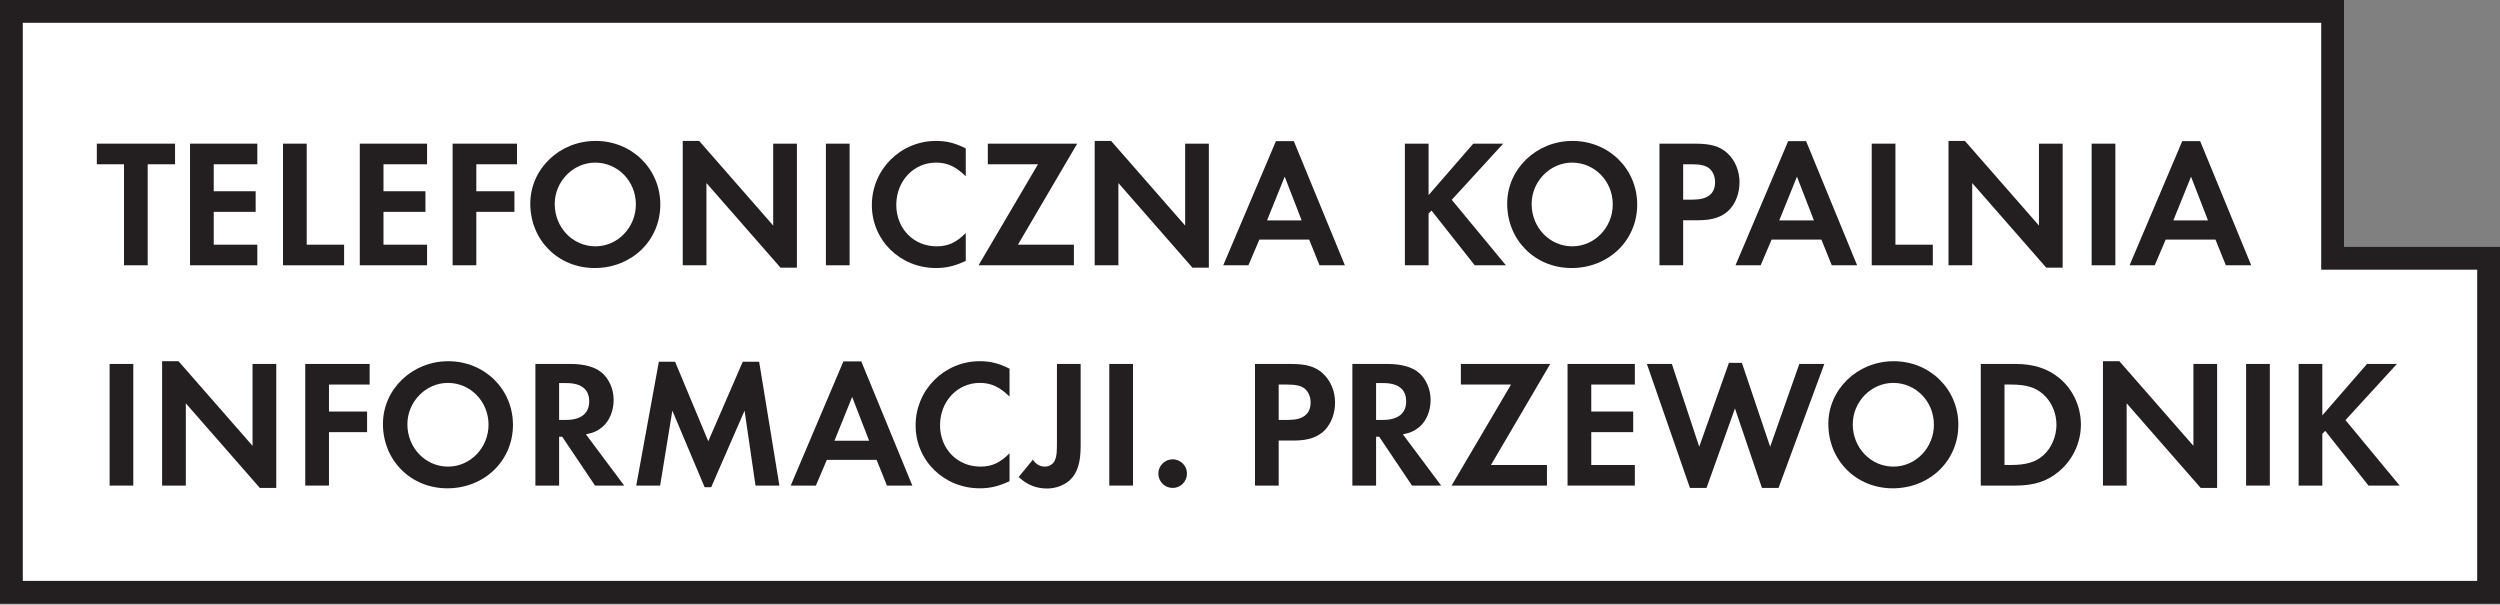 <?xml version="1.0" encoding="utf-8"?>
<!-- Generator: Adobe Illustrator 13.0.2, SVG Export Plug-In  -->
<!DOCTYPE svg PUBLIC "-//W3C//DTD SVG 1.1//EN" "http://www.w3.org/Graphics/SVG/1.1/DTD/svg11.dtd">
<svg version="1.1"
	 xmlns="http://www.w3.org/2000/svg" xmlns:xlink="http://www.w3.org/1999/xlink" xmlns:a="http://ns.adobe.com/AdobeSVGViewerExtensions/3.0/"
	 x="0px" y="0px" width="488px" height="118px" viewBox="0 0 488 118" enable-background="new 0 0 488 118" xml:space="preserve">
<rect x="0" y="0" width="488" height="118" fill="#808080" stroke="none"/>
<defs>
</defs>
<polygon fill="#FFFFFF" points="485.588,51.701 485.588,115.753 1.844,115.753 1.844,2.29 455.088,2.289 455.696,51.091 "/>
<path fill="#231F20" d="M488,117.838H0V0h457.547v48.193H488V117.838z M4.447,113.39h479.104V52.642H453.1V4.448H4.447V113.39z"/>
<polygon fill="#231F20" points="24.204,51.784 24.204,32.064 18.9,32.064 18.9,28.042 34.17,28.042 34.17,32.064 28.832,32.064 
	28.832,51.784 "/>
<polygon fill="#231F20" points="41.719,32.064 41.719,37.332 49.905,37.332 49.905,41.354 41.719,41.354 41.719,47.763 
	50.227,47.763 50.227,51.784 37.092,51.784 37.092,28.042 50.227,28.042 50.227,32.064 "/>
<polygon fill="#231F20" points="59.873,47.763 67.168,47.763 67.168,51.785 55.246,51.785 55.246,28.042 59.873,28.042 "/>
<polygon fill="#231F20" points="74.857,32.064 74.857,37.332 83.045,37.332 83.045,41.354 74.857,41.354 74.857,47.763 
	83.365,47.763 83.365,51.784 70.23,51.784 70.23,28.042 83.365,28.042 83.365,32.064 "/>
<polygon fill="#231F20" points="92.976,32.064 92.976,37.332 100.417,37.332 100.417,41.354 92.976,41.354 92.976,51.784 
	88.35,51.784 88.35,28.042 100.915,28.042 100.915,32.064 "/>
<path fill="#231F20" d="M128.894,39.931c0,7.01-5.589,12.388-12.815,12.388c-7.121,0-12.566-5.447-12.566-12.567
	c0-6.764,5.694-12.245,12.743-12.245C123.341,27.507,128.894,32.954,128.894,39.931 M108.283,39.822c0,4.593,3.524,8.26,7.938,8.26
	c4.342,0,7.9-3.667,7.9-8.188s-3.523-8.152-7.936-8.152C111.878,31.743,108.283,35.411,108.283,39.822"/>
<polygon fill="#231F20" points="133.271,27.507 136.476,27.507 150.928,44.026 150.928,28.042 155.555,28.042 155.555,52.246 
	152.352,52.246 137.899,35.73 137.899,51.784 133.271,51.784 "/>
<rect x="161.215" y="28.041" fill="#231F20" width="4.626" height="23.743"/>
<path fill="#231F20" d="M188.516,34.412c-1.921-1.886-3.593-2.67-5.801-2.67c-4.378,0-7.761,3.596-7.761,8.26
	c0,4.625,3.383,8.08,7.867,8.08c2.241,0,3.81-0.711,5.695-2.598v5.446c-2.134,0.998-3.81,1.389-5.801,1.389
	c-7.012,0-12.529-5.413-12.529-12.281c0-6.941,5.589-12.531,12.529-12.531c2.099,0,3.739,0.427,5.801,1.459V34.412z"/>
<polygon fill="#231F20" points="209.625,47.763 209.625,51.785 191.009,51.785 202.614,32.064 192.824,32.064 192.824,28.042 
	210.268,28.042 198.697,47.763 "/>
<polygon fill="#231F20" points="213.684,27.507 216.886,27.507 231.338,44.026 231.338,28.042 235.968,28.042 235.968,52.246 
	232.764,52.246 218.312,35.73 218.312,51.784 213.684,51.784 "/>
<path fill="#231F20" d="M245.828,46.767l-2.137,5.017h-4.914l10.289-24.241h3.486l9.97,24.241h-4.949l-2.026-5.017H245.828z
	 M250.774,34.482l-3.452,8.545h6.763L250.774,34.482z"/>
<polygon fill="#231F20" points="287.583,28.042 293.419,28.042 283.381,39.005 293.953,51.785 287.866,51.785 279.43,41.104 
	278.86,41.675 278.86,51.785 274.233,51.785 274.233,28.042 278.86,28.042 278.86,38.079 "/>
<path fill="#231F20" d="M319.582,39.931c0,7.01-5.589,12.388-12.812,12.388c-7.121,0-12.566-5.447-12.566-12.567
	c0-6.764,5.695-12.245,12.744-12.245C314.03,27.507,319.582,32.954,319.582,39.931 M298.973,39.822c0,4.593,3.526,8.26,7.938,8.26
	c4.344,0,7.902-3.667,7.902-8.188s-3.522-8.152-7.937-8.152C302.568,31.743,298.973,35.411,298.973,39.822"/>
<path fill="#231F20" d="M328.555,51.784h-4.629V28.042h6.94c3.097,0,4.772,0.498,6.268,1.813c1.53,1.388,2.419,3.455,2.419,5.732
	c0,2.065-0.712,3.986-1.921,5.303c-1.355,1.425-3.276,2.103-6.087,2.103h-2.99V51.784z M330.439,38.969
	c2.885,0,4.344-1.139,4.344-3.418c0-1.138-0.463-2.169-1.21-2.74c-0.713-0.534-1.708-0.747-3.419-0.747h-1.6v6.905H330.439z"/>
<path fill="#231F20" d="M345.816,46.767l-2.135,5.017h-4.913l10.288-24.241h3.49l9.965,24.241h-4.946l-2.029-5.017H345.816z
	 M350.767,34.482l-3.456,8.545h6.767L350.767,34.482z"/>
<polygon fill="#231F20" points="369.988,47.763 377.286,47.763 377.286,51.785 365.36,51.785 365.36,28.042 369.988,28.042 "/>
<polygon fill="#231F20" points="380.347,27.507 383.55,27.507 398.003,44.026 398.003,28.042 402.631,28.042 402.631,52.246 
	399.425,52.246 384.974,35.73 384.974,51.784 380.347,51.784 "/>
<rect x="408.289" y="28.041" fill="#231F20" width="4.629" height="23.743"/>
<path fill="#231F20" d="M422.742,46.767l-2.138,5.017h-4.911l10.285-24.241h3.491l9.966,24.241h-4.948l-2.028-5.017H422.742z
	 M427.689,34.482l-3.453,8.545H431L427.689,34.482z"/>
<rect x="21.395" y="71.041" fill="#231F20" width="4.625" height="23.744"/>
<polygon fill="#231F20" points="31.644,70.508 34.846,70.508 49.298,87.026 49.298,71.042 53.927,71.042 53.927,95.247 
	50.723,95.247 36.272,78.73 36.272,94.786 31.644,94.786 "/>
<polygon fill="#231F20" points="64.214,75.064 64.214,80.333 71.655,80.333 71.655,84.354 64.214,84.354 64.214,94.786 
	59.586,94.786 59.586,71.042 72.154,71.042 72.154,75.064 "/>
<path fill="#231F20" d="M100.131,82.932c0,7.012-5.59,12.387-12.814,12.387c-7.118,0-12.566-5.445-12.566-12.564
	c0-6.765,5.696-12.246,12.743-12.246C94.579,70.508,100.131,75.954,100.131,82.932 M79.52,82.823c0,4.593,3.526,8.259,7.938,8.259
	c4.343,0,7.903-3.666,7.903-8.186c0-4.521-3.524-8.152-7.938-8.152C83.115,74.744,79.52,78.411,79.52,82.823"/>
<path fill="#231F20" d="M121.846,94.786h-5.695l-6.41-9.541h-0.601v9.541h-4.629V71.042h6.872c2.634,0,4.733,0.569,6.05,1.672
	c1.459,1.212,2.349,3.24,2.349,5.341c0,2.137-0.817,4.095-2.136,5.232c-0.924,0.783-1.779,1.211-3.273,1.495L121.846,94.786z
	 M110.489,81.969c2.921,0,4.523-1.278,4.523-3.63c0-2.35-1.533-3.559-4.451-3.559h-1.422v7.188H110.489z"/>
<polygon fill="#231F20" points="128.607,70.615 131.776,70.615 138.255,86.135 144.984,70.615 148.186,70.615 152.138,94.787 
	147.475,94.787 145.34,80.156 138.824,95.106 137.542,95.106 131.242,80.156 128.857,94.787 124.195,94.787 "/>
<path fill="#231F20" d="M161.394,89.767l-2.136,5.02h-4.912l10.287-24.242h3.488l9.967,24.242h-4.947l-2.029-5.02H161.394z
	 M166.341,77.484l-3.454,8.544h6.766L166.341,77.484z"/>
<path fill="#231F20" d="M197.061,77.413c-1.922-1.886-3.596-2.67-5.801-2.67c-4.381,0-7.762,3.596-7.762,8.26
	c0,4.626,3.381,8.079,7.868,8.079c2.246,0,3.81-0.712,5.695-2.598v5.446c-2.135,0.997-3.81,1.388-5.801,1.388
	c-7.012,0-12.532-5.412-12.532-12.28c0-6.94,5.59-12.531,12.532-12.531c2.1,0,3.736,0.427,5.801,1.46V77.413z"/>
<path fill="#231F20" d="M210.943,87.061c0,3.275-0.64,5.27-2.102,6.655c-1.136,1.032-2.775,1.639-4.448,1.639
	c-2.136,0-3.917-0.713-5.552-2.244l2.776-3.38c0.606,0.89,1.388,1.352,2.316,1.352c0.959,0,1.743-0.532,2.063-1.424
	c0.249-0.675,0.318-1.352,0.318-3.345V71.041h4.629V87.061z"/>
<rect x="216.532" y="71.041" fill="#231F20" width="4.629" height="23.744"/>
<path fill="#231F20" d="M231.696,92.434c0,1.567-1.245,2.813-2.776,2.813c-1.567,0-2.813-1.246-2.813-2.813
	c0-1.529,1.282-2.775,2.776-2.775C230.452,89.658,231.696,90.904,231.696,92.434"/>
<path fill="#231F20" d="M249.6,94.786h-4.625V71.042h6.94c3.099,0,4.771,0.498,6.265,1.814c1.53,1.389,2.423,3.454,2.423,5.732
	c0,2.063-0.713,3.984-1.926,5.303c-1.352,1.426-3.273,2.103-6.085,2.103H249.6V94.786z M251.49,81.969
	c2.88,0,4.341-1.138,4.341-3.417c0-1.139-0.466-2.17-1.212-2.74c-0.711-0.534-1.707-0.747-3.415-0.747H249.6v6.904H251.49z"/>
<path fill="#231F20" d="M281.318,94.786h-5.696l-6.407-9.541h-0.605v9.541h-4.629V71.042h6.873c2.633,0,4.731,0.569,6.051,1.672
	c1.458,1.212,2.349,3.24,2.349,5.341c0,2.137-0.818,4.095-2.136,5.232c-0.924,0.783-1.782,1.211-3.275,1.495L281.318,94.786z
	 M269.961,81.969c2.921,0,4.524-1.278,4.524-3.63c0-2.35-1.531-3.559-4.454-3.559h-1.422v7.188H269.961z"/>
<polygon fill="#231F20" points="301.964,90.764 301.964,94.786 283.346,94.786 294.953,75.064 285.161,75.064 285.161,71.042 
	302.604,71.042 291.035,90.764 "/>
<polygon fill="#231F20" points="310.615,75.064 310.615,80.333 318.8,80.333 318.8,84.354 310.615,84.354 310.615,90.764 
	319.121,90.764 319.121,94.786 305.986,94.786 305.986,71.042 319.121,71.042 319.121,75.064 "/>
<polygon fill="#231F20" points="331.688,87.203 337.488,70.83 340.016,70.83 345.536,87.203 351.229,71.041 356.107,71.041 
	347.171,95.247 343.932,95.247 338.664,79.728 333.111,95.247 329.874,95.247 321.472,71.041 326.348,71.041 "/>
<path fill="#231F20" d="M382.271,82.932c0,7.012-5.589,12.387-12.816,12.387c-7.119,0-12.563-5.445-12.563-12.564
	c0-6.765,5.693-12.246,12.74-12.246C376.718,70.508,382.271,75.954,382.271,82.932 M361.659,82.823c0,4.593,3.524,8.259,7.937,8.259
	c4.343,0,7.903-3.666,7.903-8.186c0-4.521-3.523-8.152-7.938-8.152C365.257,74.744,361.659,78.411,361.659,82.823"/>
<path fill="#231F20" d="M386.648,71.042h6.798c3.486,0,6.264,0.888,8.509,2.741c2.668,2.171,4.237,5.552,4.237,9.113
	c0,3.522-1.605,6.906-4.309,9.148c-2.278,1.92-4.878,2.741-8.473,2.741h-6.763V71.042z M392.521,90.764
	c2.989,0,4.877-0.57,6.336-1.889c1.6-1.422,2.562-3.7,2.562-5.979c0-2.279-0.963-4.485-2.562-5.911
	c-1.529-1.387-3.347-1.921-6.336-1.921h-1.244v15.699H392.521z"/>
<polygon fill="#231F20" points="410.498,70.508 413.701,70.508 428.154,87.026 428.154,71.042 432.783,71.042 432.783,95.247 
	429.576,95.247 415.124,78.73 415.124,94.786 410.498,94.786 "/>
<rect x="438.439" y="71.041" fill="#231F20" width="4.629" height="23.744"/>
<polygon fill="#231F20" points="462.042,71.042 467.878,71.042 457.838,82.004 468.413,94.786 462.324,94.786 453.889,84.105 
	453.318,84.676 453.318,94.786 448.692,94.786 448.692,71.042 453.318,71.042 453.318,81.079 "/>
</svg>
